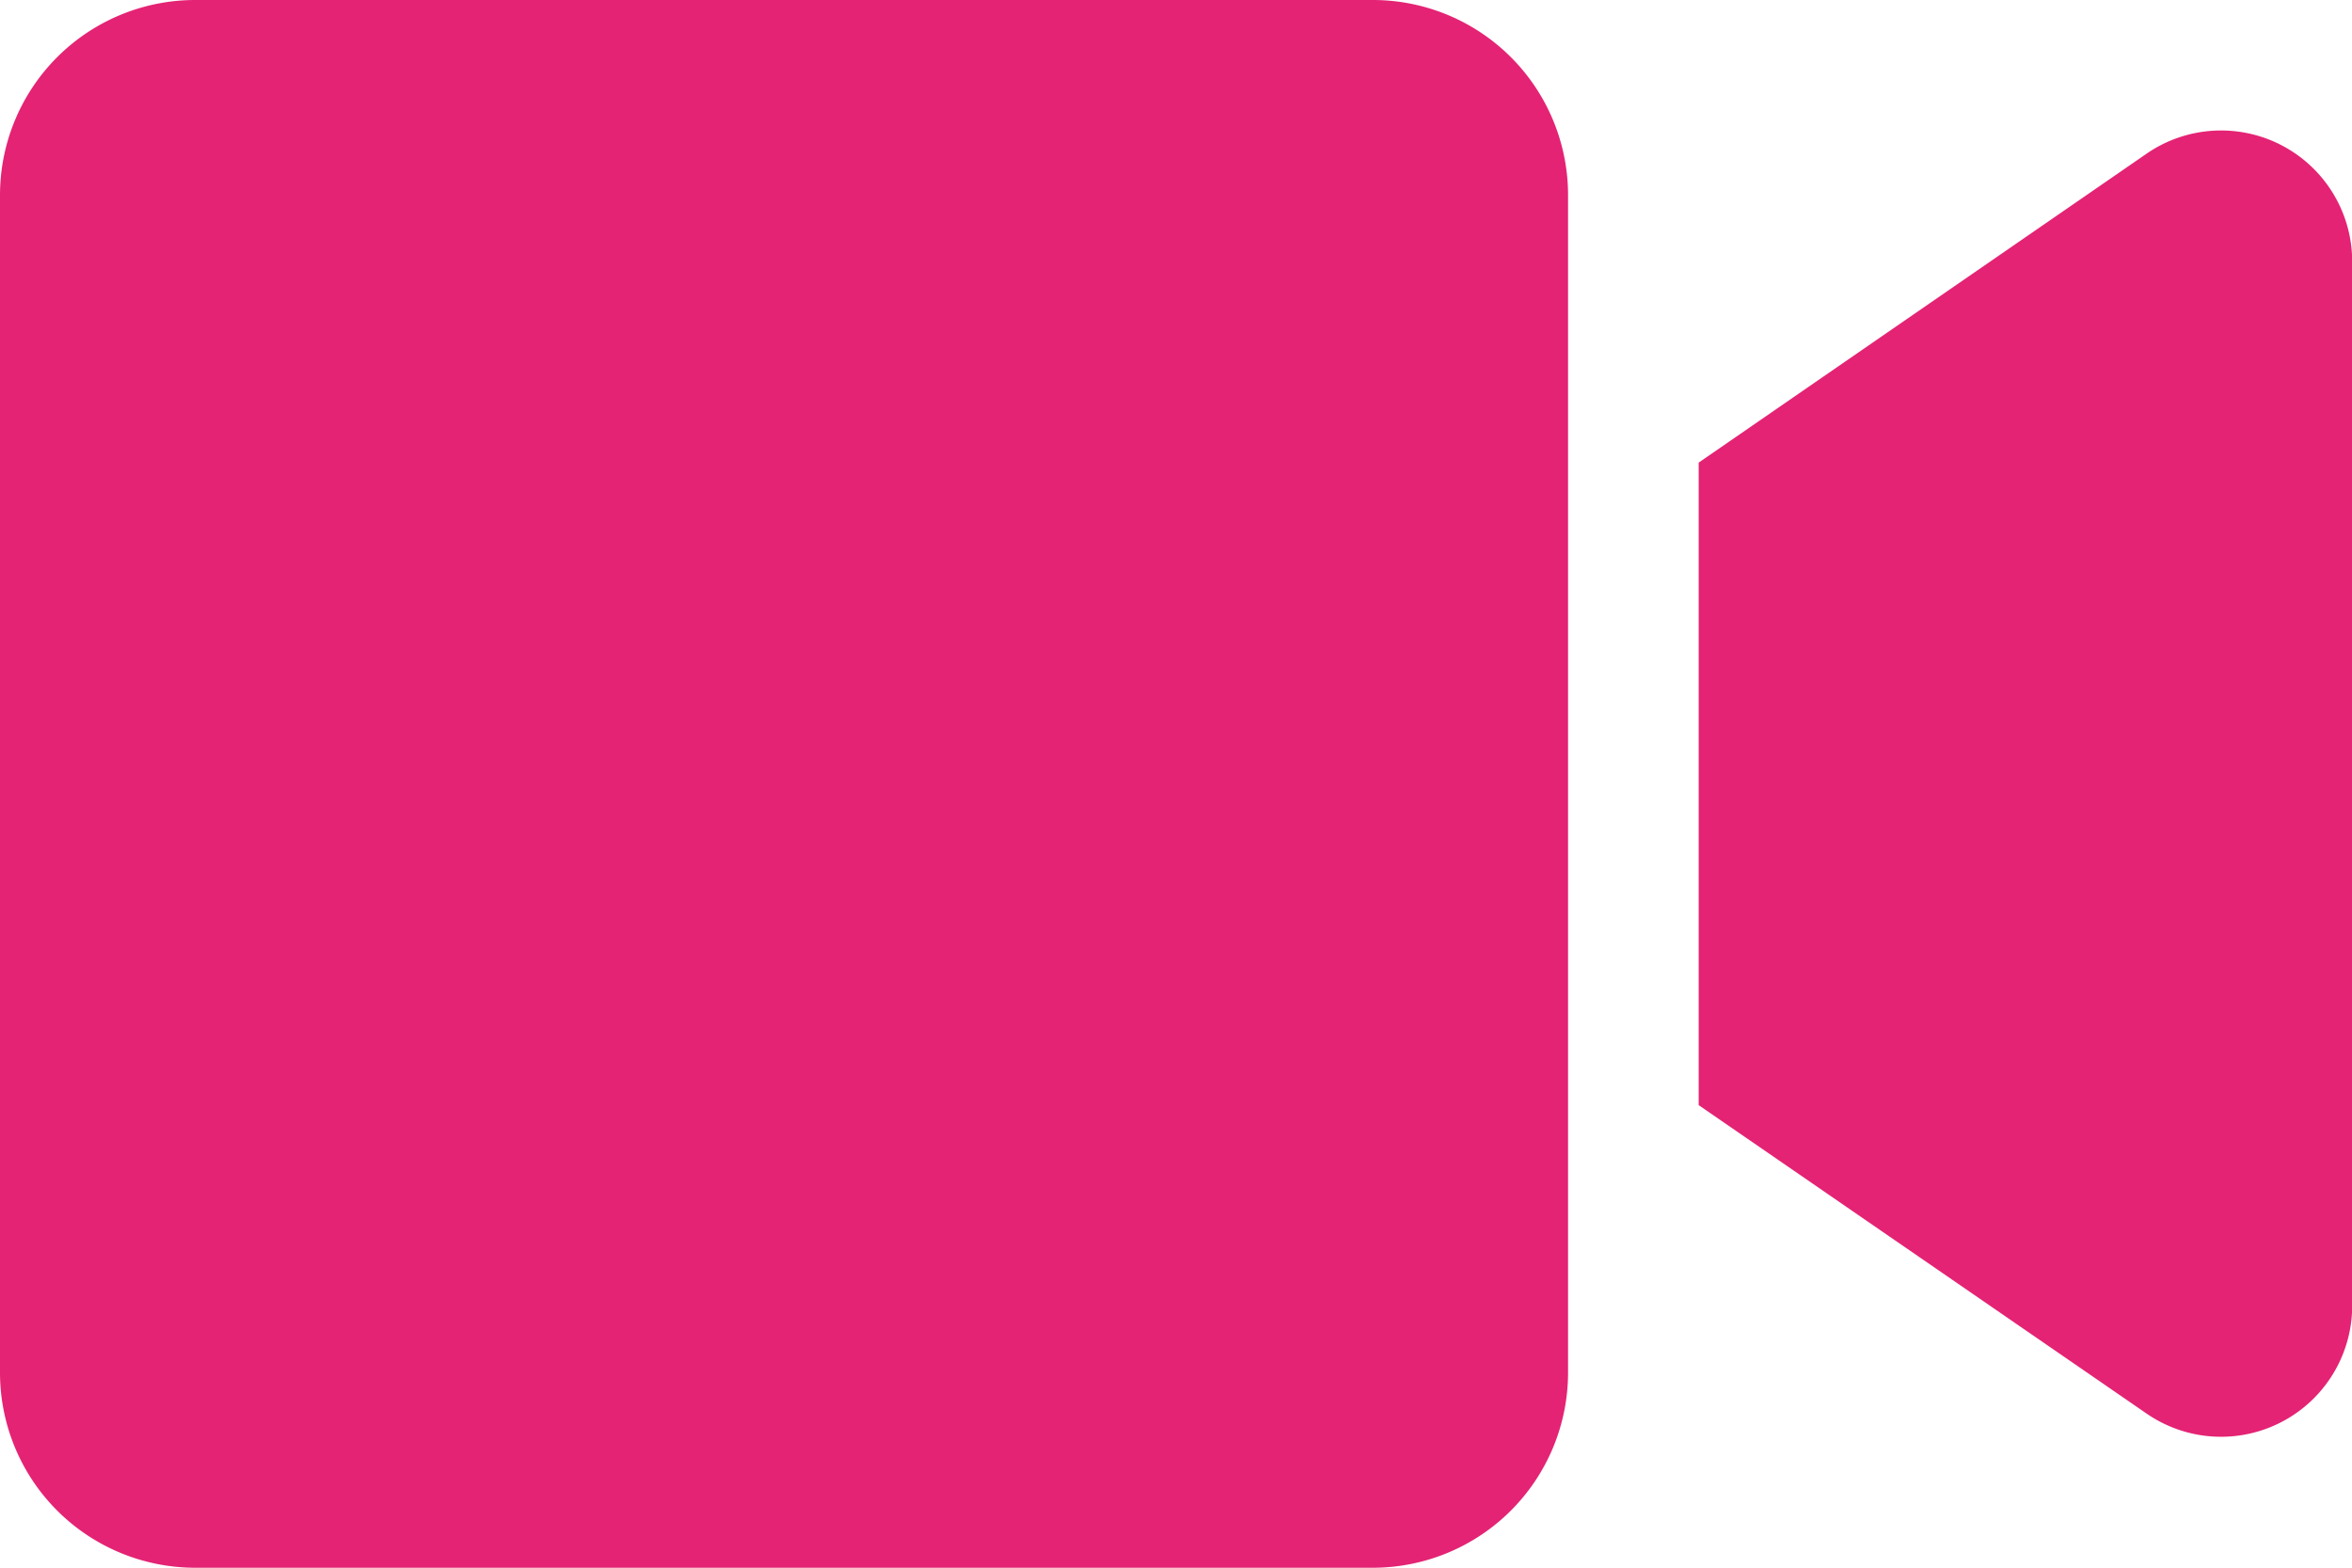<svg xmlns="http://www.w3.org/2000/svg" width="14.35" height="9.567" viewBox="0 0 14.35 9.567">
  <path id="Icon_awesome-video" data-name="Icon awesome-video" d="M8.376,4.5H1.191A1.191,1.191,0,0,0,0,5.691v7.185a1.191,1.191,0,0,0,1.191,1.191H8.376a1.191,1.191,0,0,0,1.191-1.191V5.691A1.191,1.191,0,0,0,8.376,4.5Zm4.719.939L10.364,7.323v3.921l2.731,1.881a.8.8,0,0,0,1.256-.643v-6.4A.8.8,0,0,0,13.095,5.439Z" transform="translate(0 -4.5)" fill="#e42374"/>
</svg>
